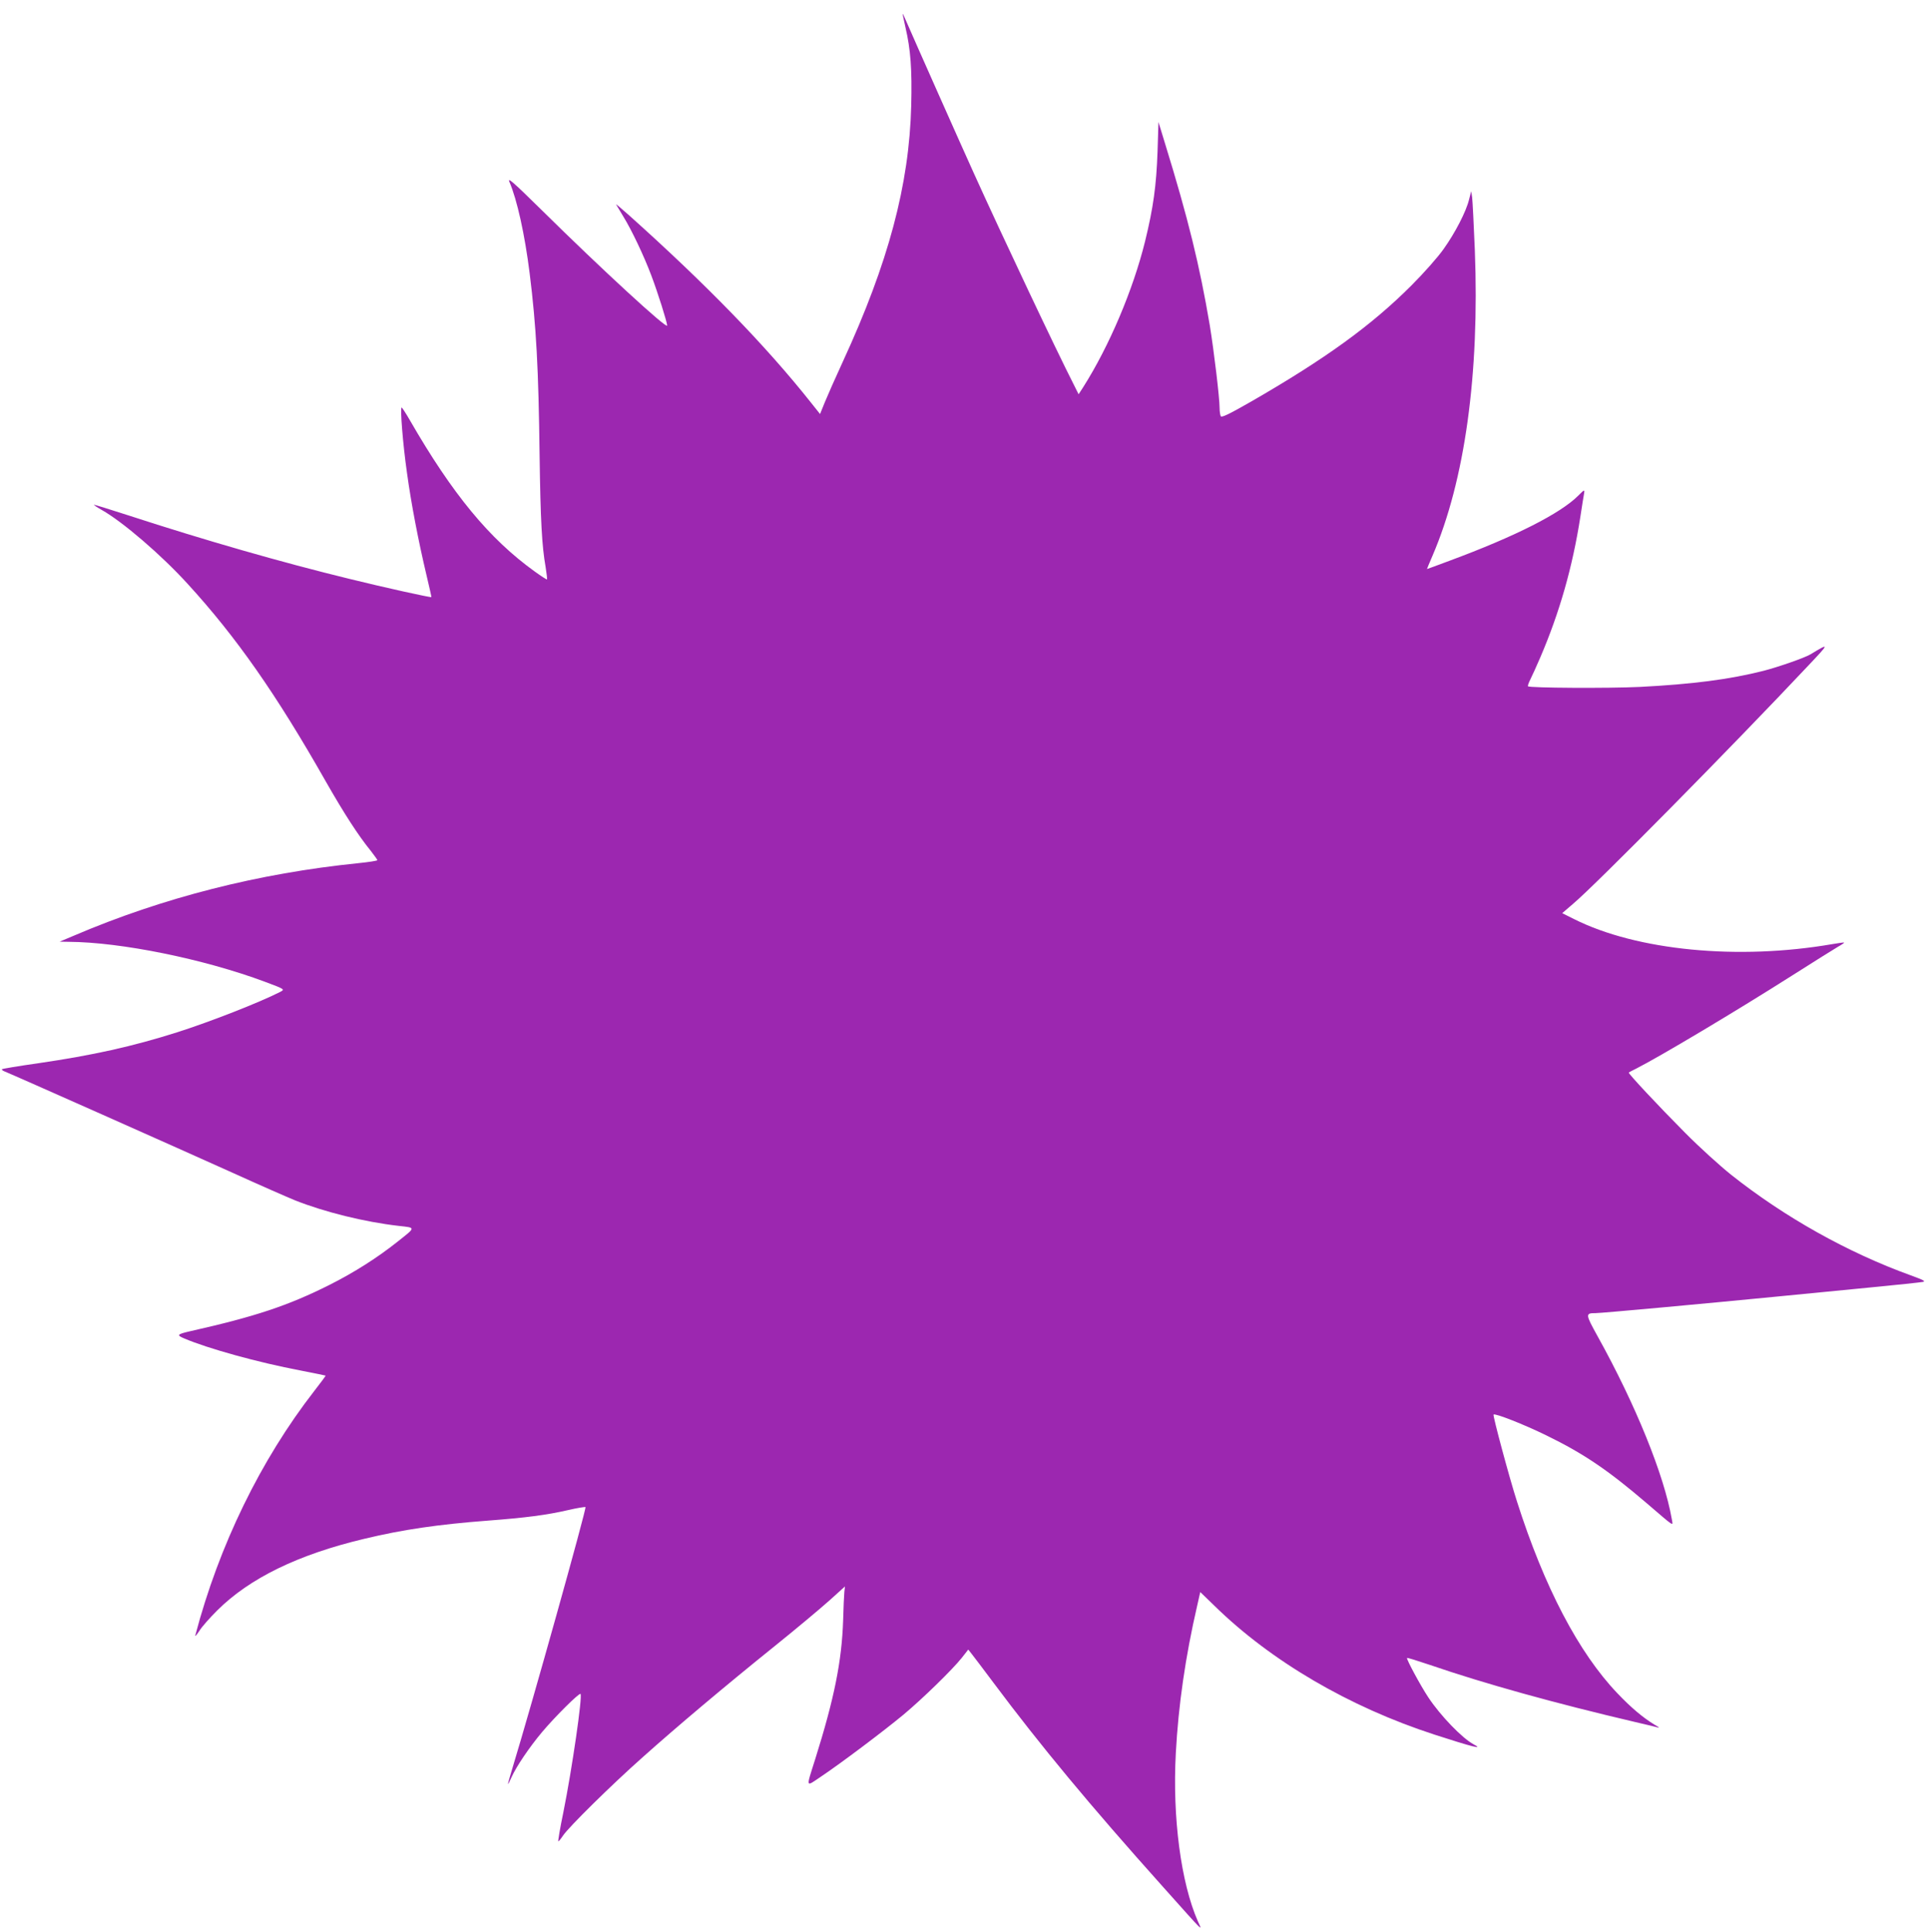 <?xml version="1.0" standalone="no"?>
<!DOCTYPE svg PUBLIC "-//W3C//DTD SVG 20010904//EN"
 "http://www.w3.org/TR/2001/REC-SVG-20010904/DTD/svg10.dtd">
<svg version="1.0" xmlns="http://www.w3.org/2000/svg"
 width="1278pt" height="1280pt" viewBox="0 0 1278 1280"
 preserveAspectRatio="xMidYMid meet">
<g transform="translate(0,1280) scale(0.1,-0.1)"
fill="#9c27b0" stroke="none">
<path d="M5980 12708 c0 -3 9 -44 19 -90 34 -145 44 -277 38 -518 -13 -524
-151 -1041 -453 -1696 -48 -104 -101 -224 -119 -268 l-32 -79 -59 74 c-298
376 -693 783 -1208 1244 -50 44 -87 76 -84 70 3 -5 25 -41 48 -80 55 -89 137
-262 185 -390 43 -113 105 -310 105 -332 0 -26 -433 372 -828 762 -194 191
-231 223 -217 190 51 -118 102 -350 134 -605 44 -352 59 -632 66 -1210 6 -427
15 -597 40 -738 7 -43 11 -79 9 -81 -2 -2 -39 22 -82 53 -300 216 -544 512
-826 1001 -27 47 -52 85 -55 85 -11 0 8 -242 35 -430 28 -207 77 -459 129
-678 19 -80 34 -146 33 -148 -5 -4 -309 63 -544 121 -451 110 -962 257 -1459
419 -126 41 -231 73 -233 72 -1 -2 21 -17 51 -34 139 -78 396 -299 569 -489
324 -354 588 -732 915 -1308 125 -219 217 -361 300 -463 23 -30 43 -57 43 -61
0 -4 -57 -13 -127 -20 -659 -67 -1294 -228 -1883 -480 l-95 -40 60 -1 c347 -2
897 -114 1301 -265 134 -50 133 -50 98 -68 -138 -70 -457 -195 -679 -266 -300
-95 -557 -152 -925 -206 -128 -18 -234 -36 -237 -39 -3 -3 5 -10 18 -15 42
-16 1182 -523 1514 -673 176 -80 361 -161 410 -181 197 -78 460 -143 686 -169
116 -13 116 -7 -10 -107 -131 -104 -285 -202 -448 -284 -273 -137 -491 -210
-923 -307 -87 -20 -92 -26 -39 -48 154 -66 489 -159 769 -212 91 -18 166 -33
167 -34 2 -1 -32 -47 -75 -102 -355 -457 -631 -1023 -788 -1619 -3 -11 9 3 27
30 17 28 71 88 118 135 215 214 537 371 976 475 254 61 488 95 815 120 251 19
391 37 534 70 60 14 112 22 115 20 8 -9 -359 -1320 -482 -1723 -19 -61 -33
-112 -31 -112 2 0 12 20 23 45 31 70 119 200 203 300 85 101 246 261 254 252
14 -14 -55 -492 -114 -786 -22 -105 -36 -191 -33 -191 3 0 17 17 31 38 37 56
321 336 525 517 227 203 546 472 879 740 143 115 305 251 362 302 l102 92 -4
-37 c-2 -20 -6 -104 -8 -187 -9 -272 -59 -519 -185 -920 -62 -197 -66 -186 41
-114 127 85 409 297 543 408 127 106 324 298 387 377 l43 55 22 -28 c12 -15
78 -102 146 -193 311 -416 634 -806 1121 -1350 286 -320 262 -296 232 -229
-112 255 -169 688 -146 1113 17 318 64 642 141 975 l21 93 92 -89 c375 -368
894 -672 1461 -856 250 -81 329 -101 258 -64 -76 41 -219 189 -300 311 -53 80
-147 255 -141 261 2 3 69 -18 149 -45 364 -125 828 -254 1366 -380 73 -17 141
-33 150 -36 10 -3 -1 6 -25 19 -77 47 -156 113 -247 209 -256 268 -484 703
-665 1271 -50 155 -161 569 -155 575 10 10 201 -65 350 -138 246 -120 407
-229 662 -447 195 -167 177 -156 169 -108 -51 293 -240 759 -490 1209 -83 150
-84 156 -15 156 39 0 724 63 1194 109 165 16 446 44 625 61 179 17 336 34 350
37 20 4 2 13 -80 43 -418 151 -837 386 -1190 666 -74 59 -212 184 -305 278
-179 180 -380 395 -374 400 2 2 24 14 49 26 155 79 646 371 1035 618 143 91
279 176 303 190 24 13 42 26 40 27 -2 2 -37 -3 -78 -10 -624 -108 -1296 -43
-1712 166 l-78 39 72 62 c148 124 1054 1042 1558 1578 142 150 142 152 15 75
-38 -23 -210 -83 -310 -109 -229 -58 -473 -89 -820 -107 -208 -10 -730 -7
-742 4 -2 3 4 22 15 44 11 21 41 88 67 148 128 299 213 597 265 930 11 72 22
142 25 157 4 26 2 25 -38 -15 -119 -119 -416 -270 -856 -433 -80 -30 -145 -54
-147 -54 -1 0 16 40 37 89 214 498 312 1203 280 2026 -7 170 -15 328 -18 349
l-6 39 -14 -54 c-19 -80 -92 -221 -169 -329 -38 -54 -131 -159 -213 -241 -265
-265 -568 -485 -1063 -770 -143 -82 -193 -106 -200 -97 -4 7 -8 32 -8 56 0 67
-38 382 -65 547 -67 397 -144 710 -296 1203 l-44 144 -6 -194 c-8 -229 -28
-373 -83 -598 -79 -319 -236 -691 -409 -964 l-31 -48 -34 68 c-113 221 -474
985 -659 1394 -80 176 -404 905 -447 1005 -14 33 -25 57 -26 53z"/>
</g>
</svg>

